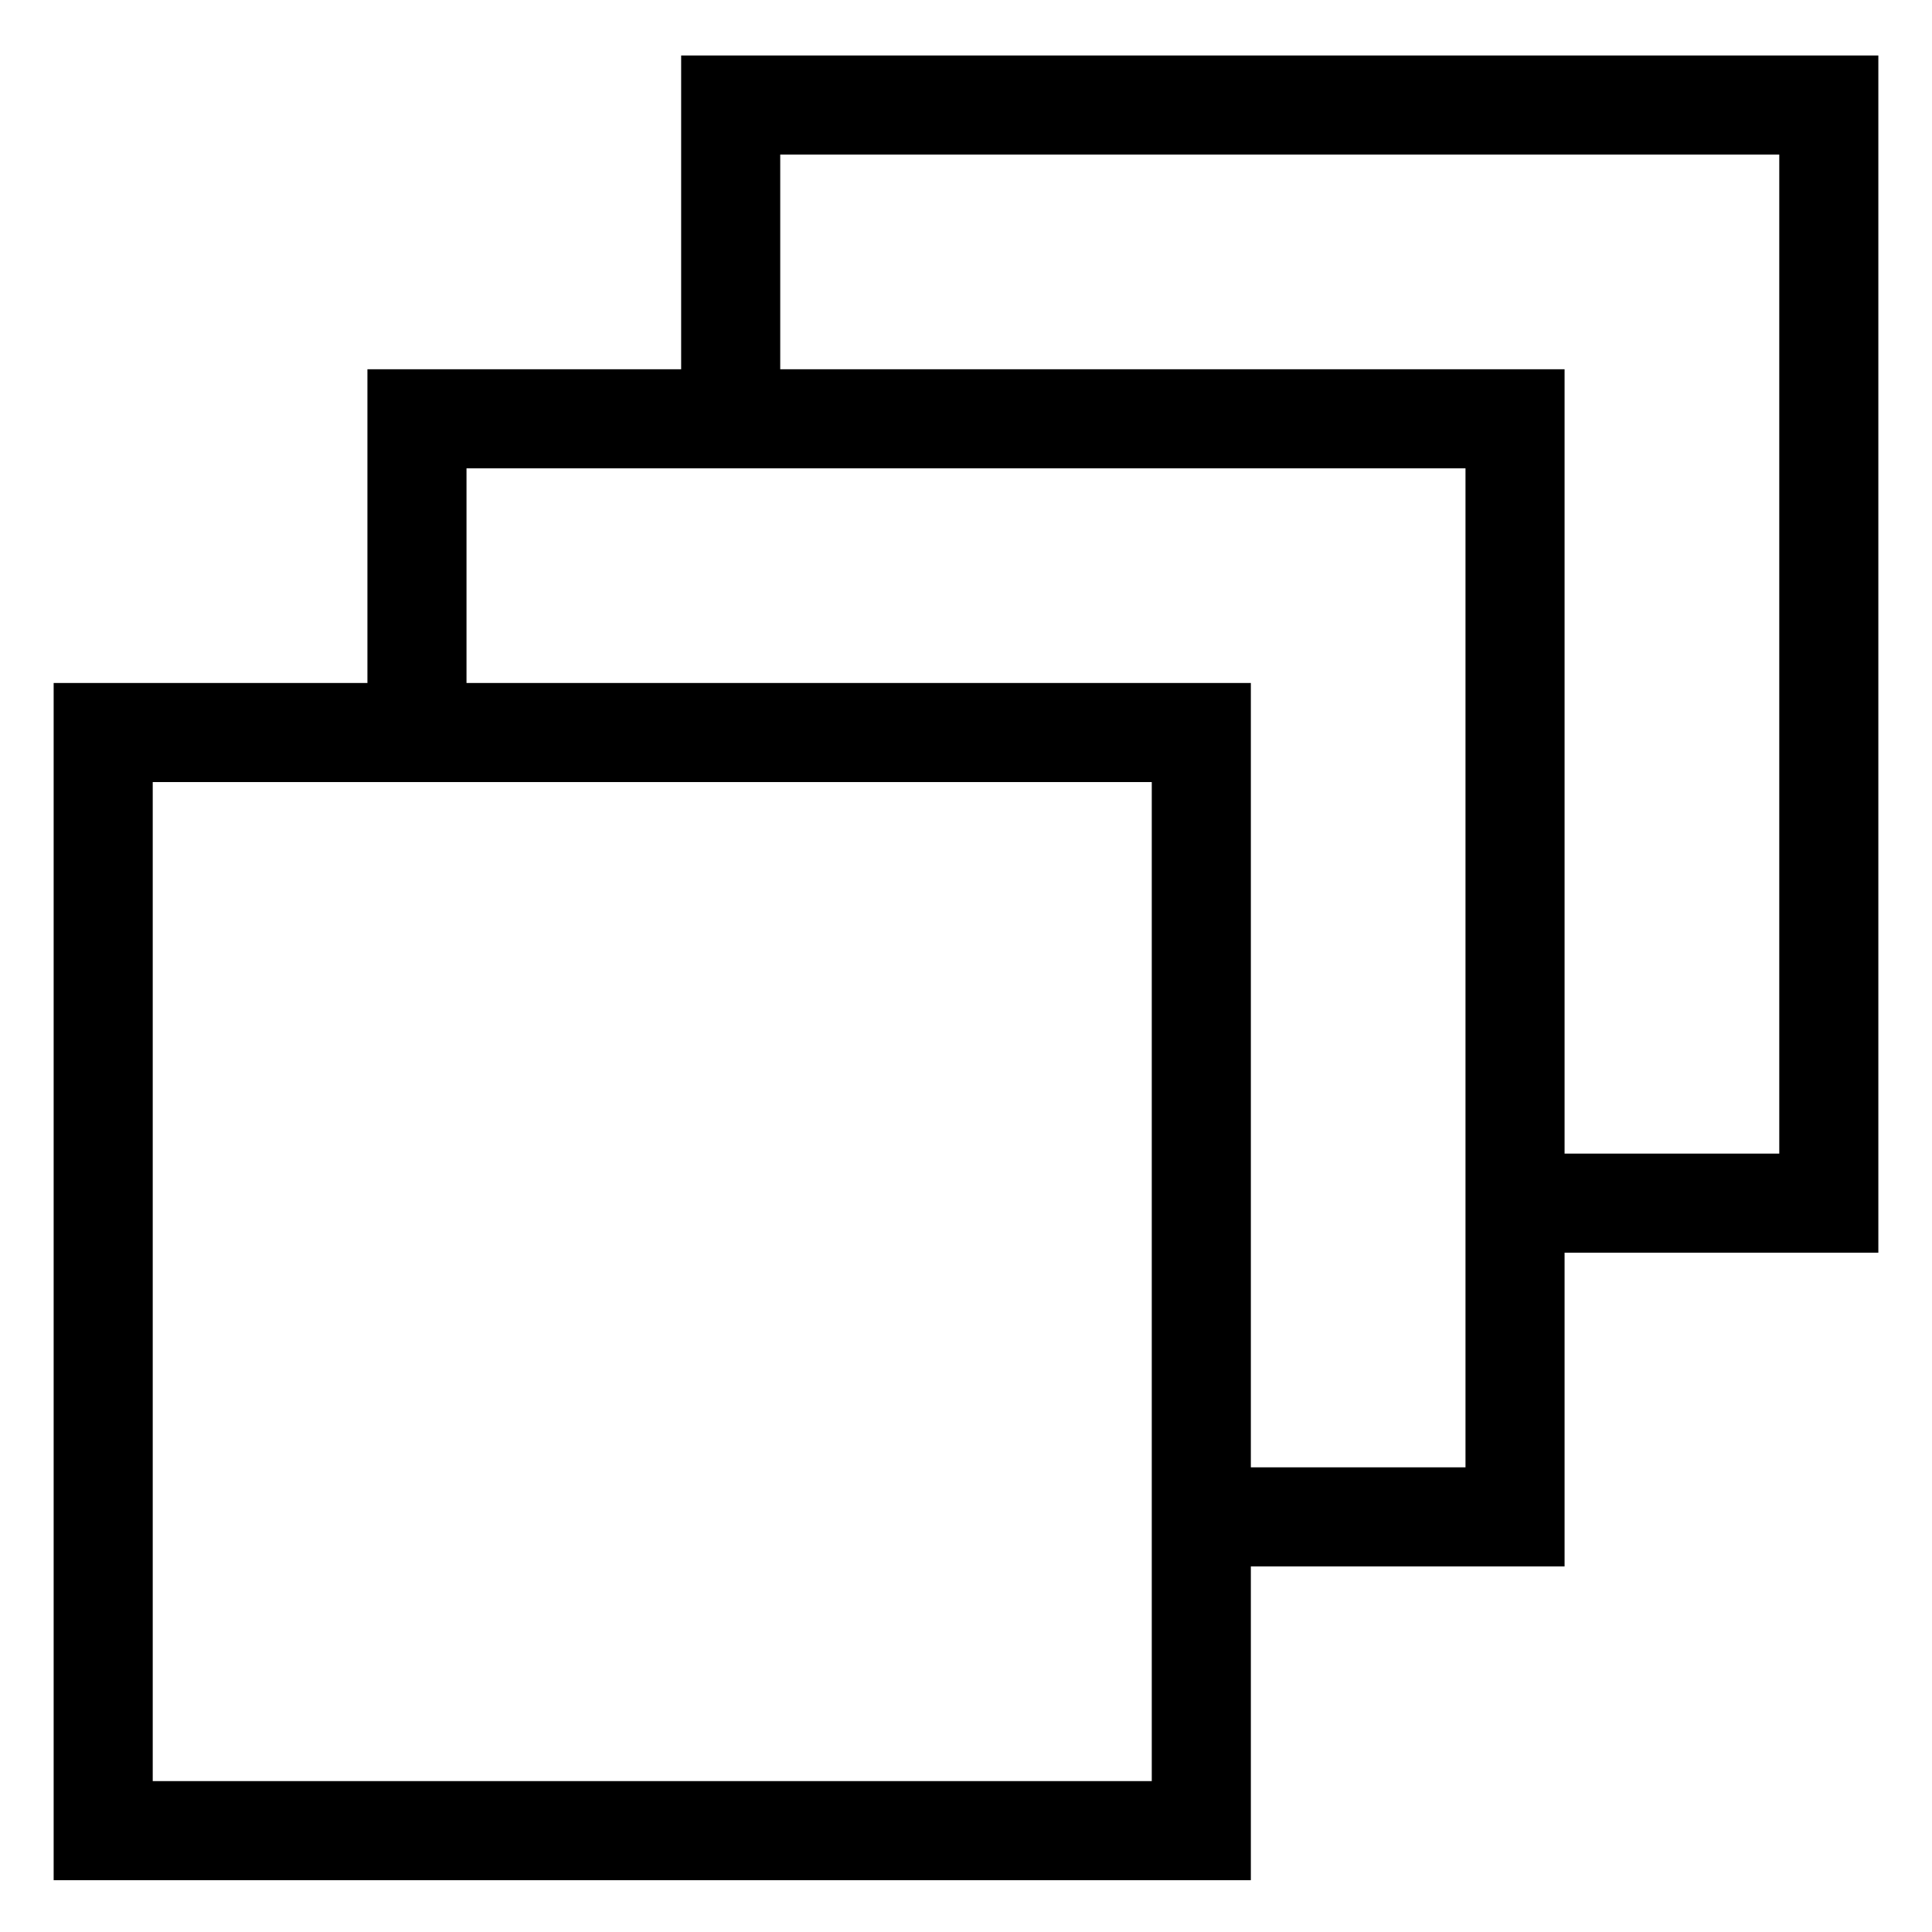 <svg width="39" height="39" viewBox="0 0 39 39" fill="none" xmlns="http://www.w3.org/2000/svg">
<path d="M30.583 24.287H36.917V2.12H14.75V8.454M24.25 30.62H30.583V8.454H8.417V14.787M2.083 36.954H24.25V14.787H2.083V36.954Z" stroke="black" stroke-width="2"/>
</svg>
